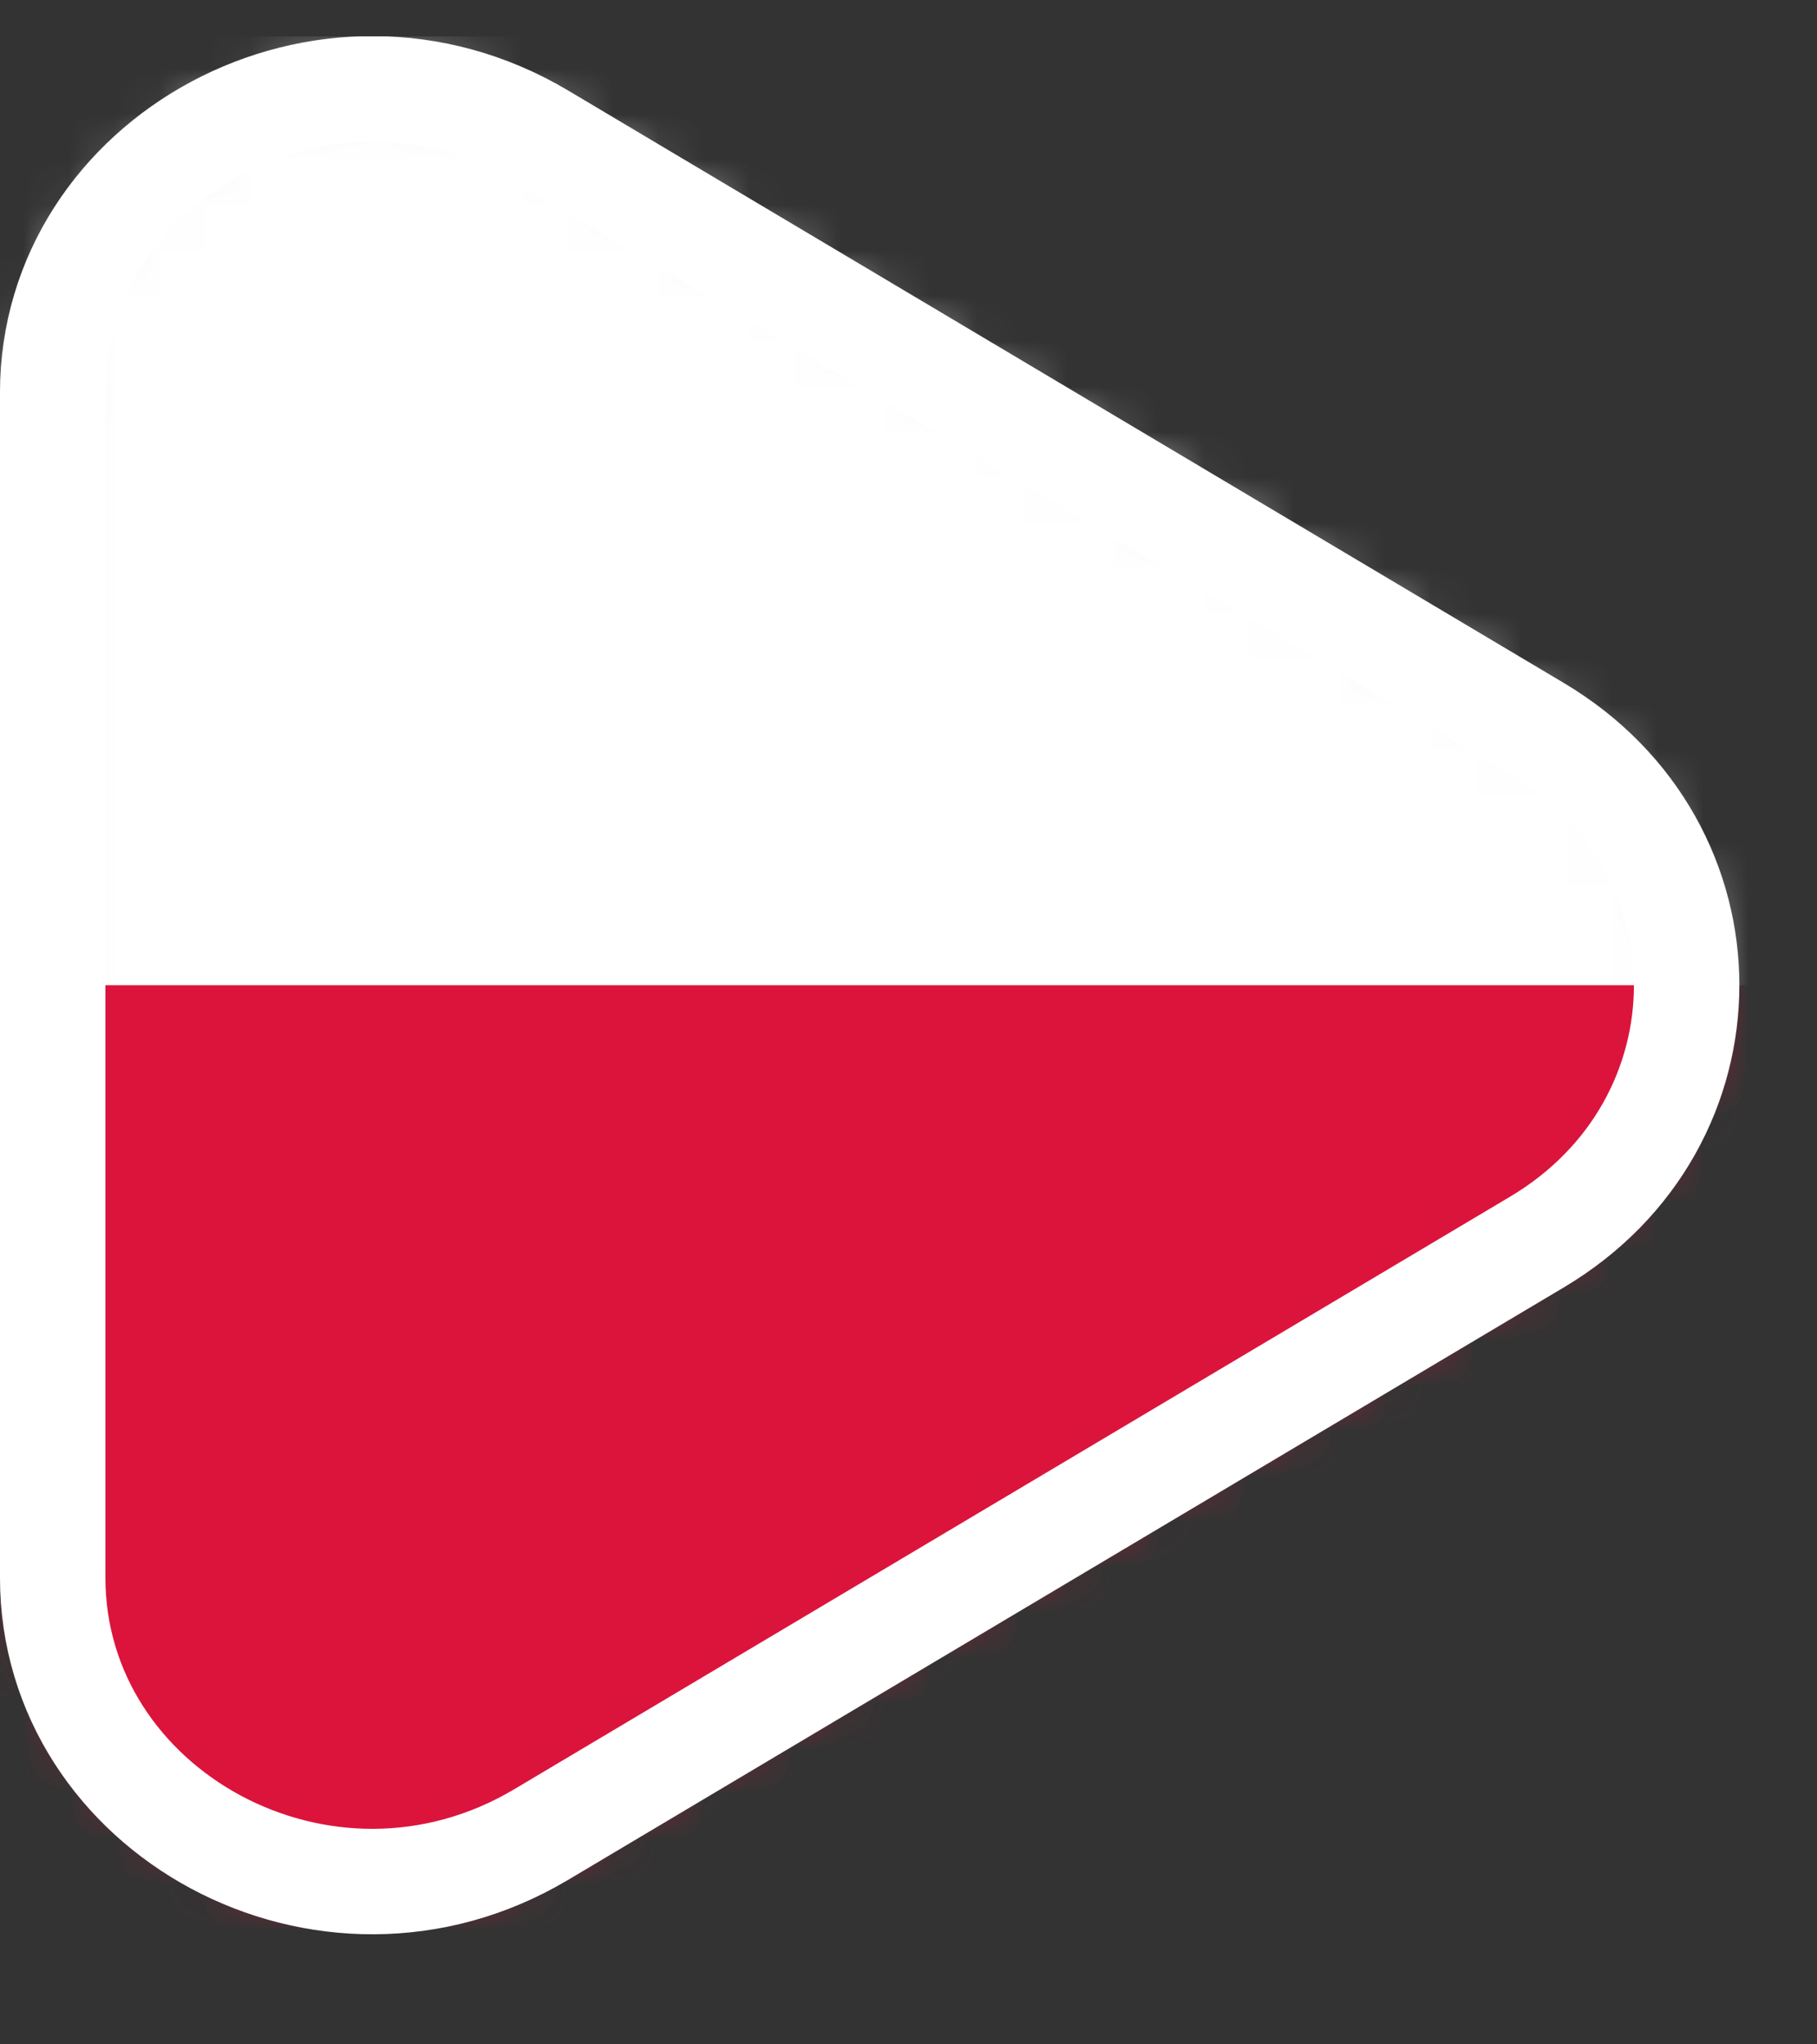 <svg width="40" height="45" viewBox="0 0 40 45" fill="none" xmlns="http://www.w3.org/2000/svg">
<rect x="0" y="0" width="40" height="45" fill="#333333" stroke="none"/>
<g clip-path="url(#clip0_551_1505)">
<g clip-path="url(#clip1_551_1505)">
<mask id="mask0_551_1505" style="mask-type:alpha" maskUnits="userSpaceOnUse" x="-1" y="0" width="40" height="43">
<path d="M33.834 16.032C38.229 18.647 38.229 24.726 33.834 27.341L11.915 40.382C7.159 43.212 1.16 39.883 1.16 34.727L1.16 8.646C1.16 3.49 7.159 0.162 11.915 2.991L33.834 16.032Z" fill="#D9D9D9" stroke="white" stroke-width="1"/>
</mask>
<g mask="url(#mask0_551_1505)">
<path d="M58.712 0.801H-8.122V42.572H58.712V0.801Z" fill="white"/>
<path d="M58.712 21.686H-8.122V42.572H58.712V21.686Z" fill="#DC143C"/>
</g>
</g>
<path d="M33.834 16.031C38.229 18.646 38.229 24.726 33.834 27.34L11.915 40.381C7.159 43.211 1.16 39.882 1.16 34.726L1.16 8.645C1.16 3.489 7.159 0.161 11.915 2.99L33.834 16.031Z" stroke="white" stroke-width="2.321"/>
</g>
<defs>
<clipPath id="clip0_551_1505">
<rect width="40" height="44" fill="white" transform="translate(0 0.8)"/>
</clipPath>
<clipPath id="clip1_551_1505">
<rect width="83.543" height="41.772" fill="white" transform="translate(-20.886 0.8)"/>
</clipPath>
</defs>
</svg>
